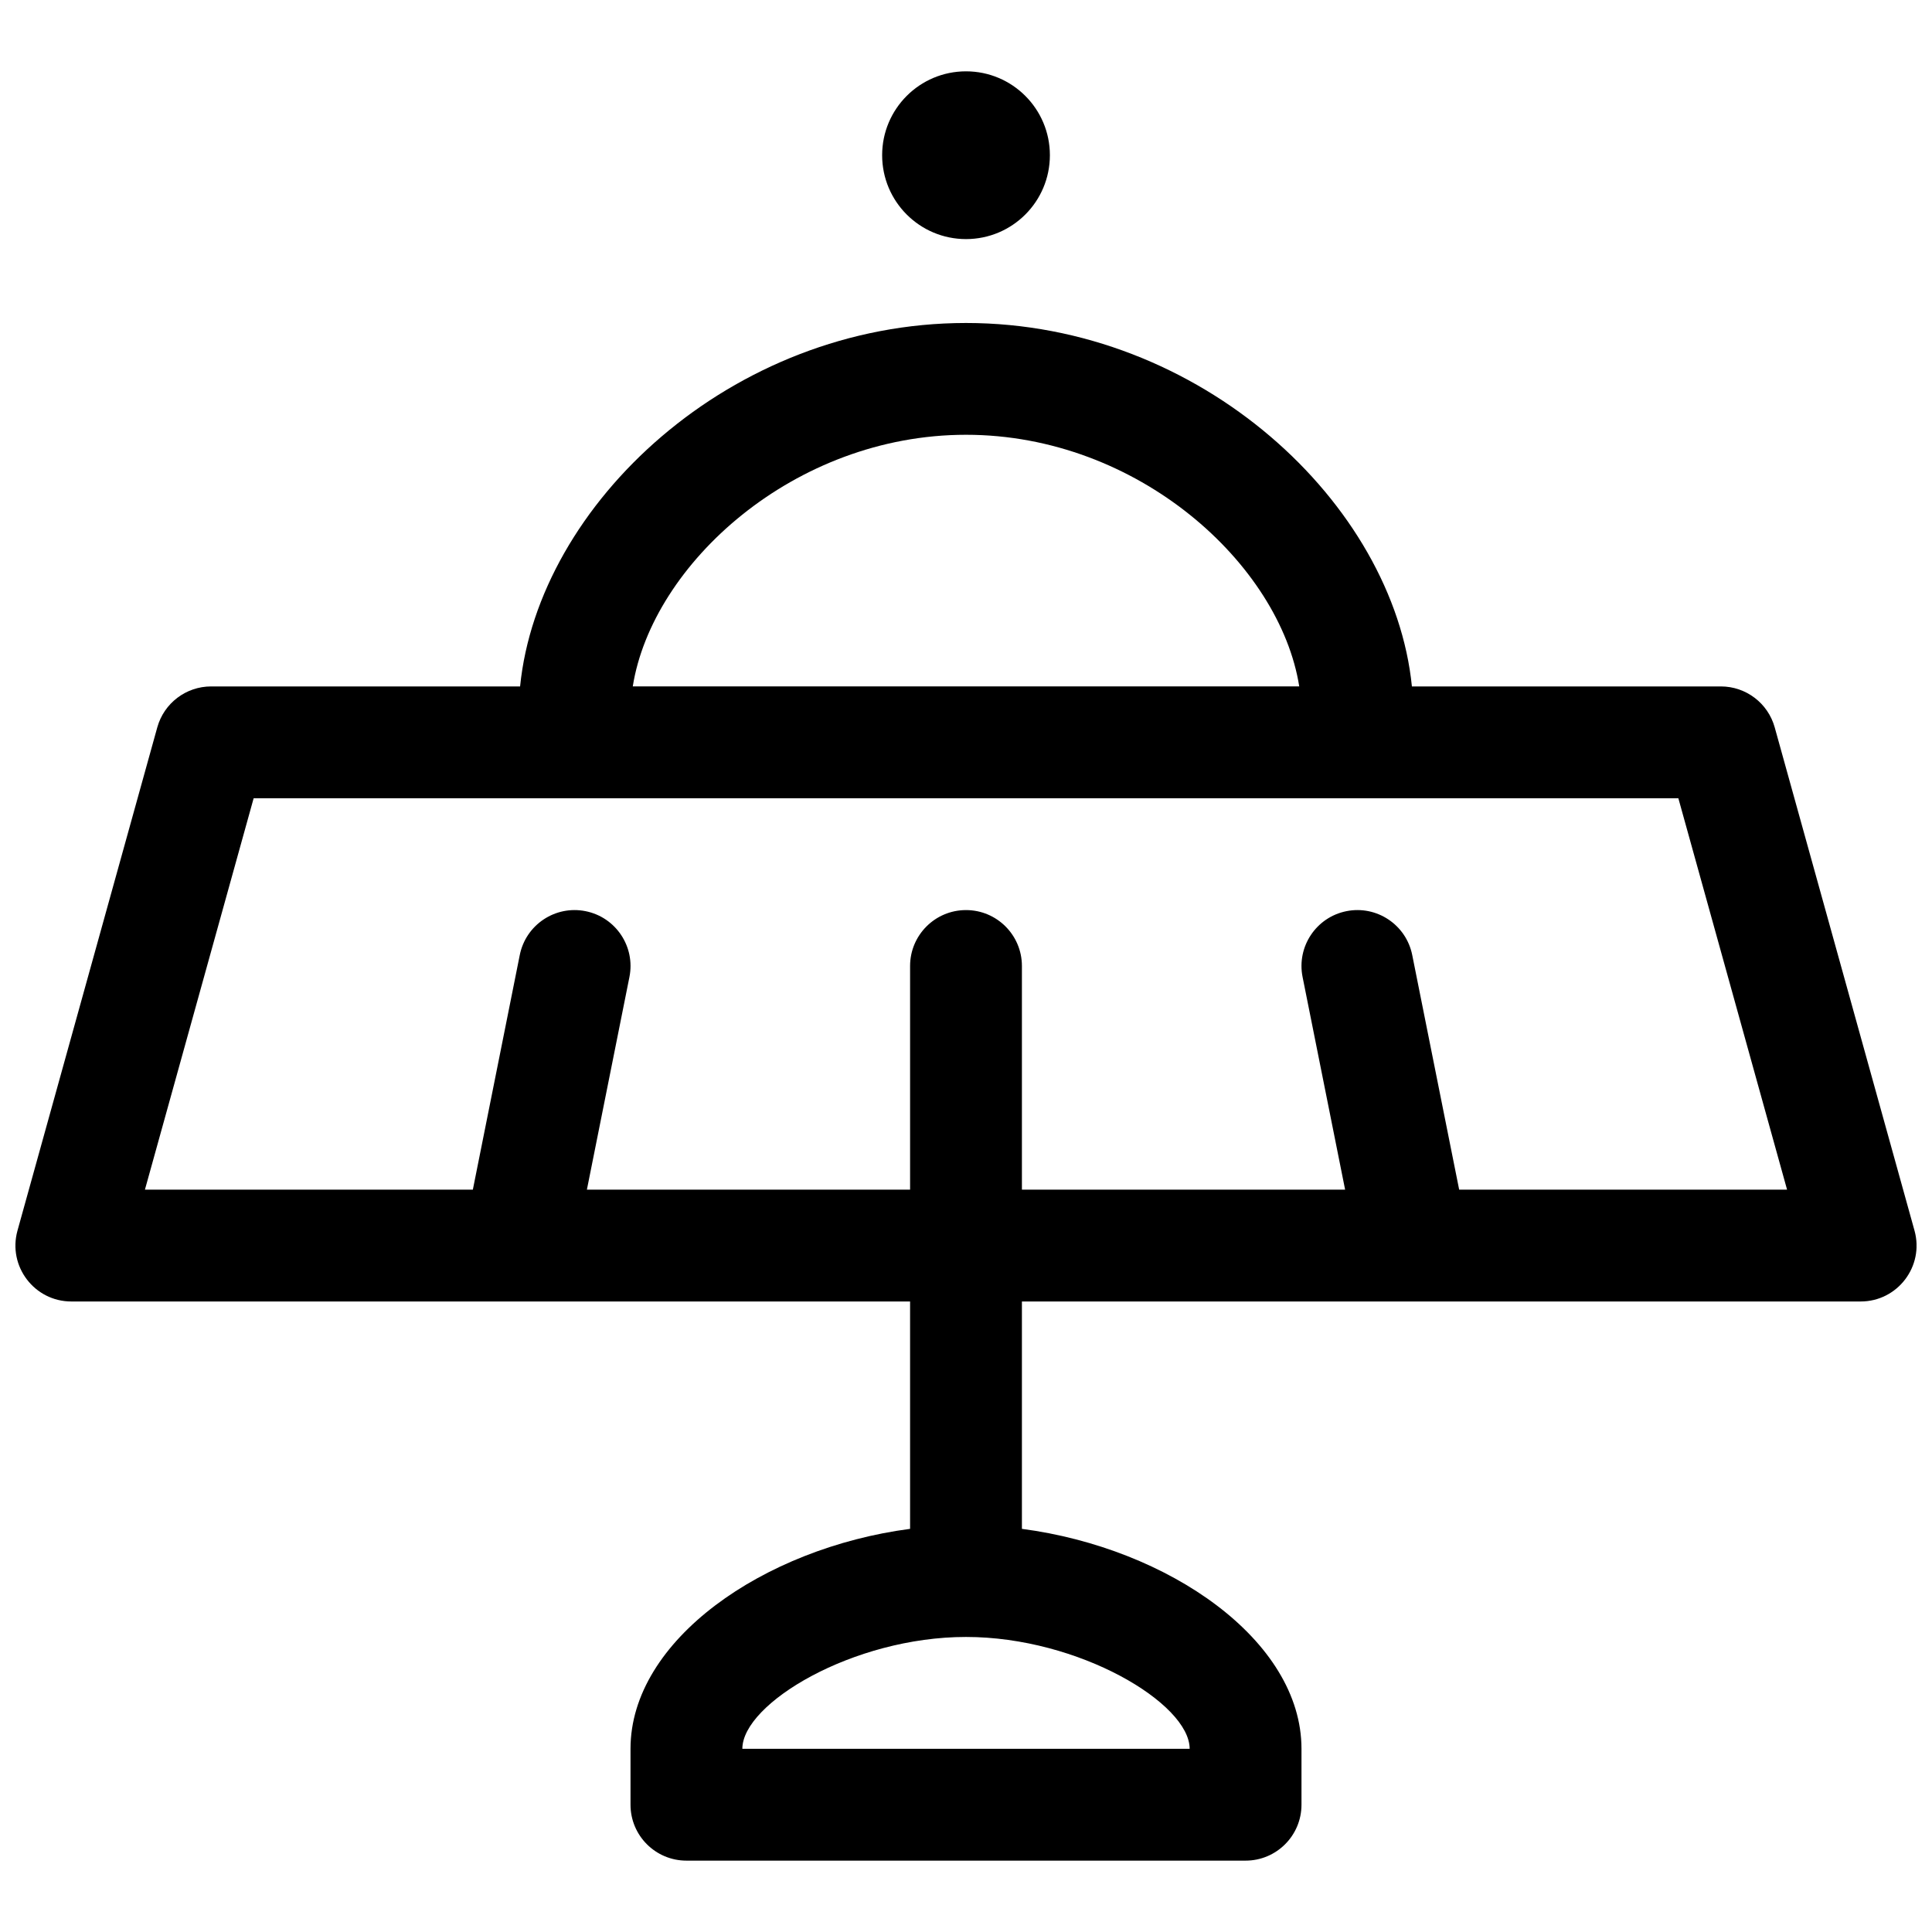 <?xml version="1.0" encoding="UTF-8"?>
<!-- Uploaded to: SVG Repo, www.svgrepo.com, Generator: SVG Repo Mixer Tools -->
<svg width="800px" height="800px" version="1.1" viewBox="144 144 512 512" xmlns="http://www.w3.org/2000/svg">
 <defs>
  <clipPath id="a">
   <path d="m148.09 162h503.81v476h-503.81z"/>
  </clipPath>
 </defs>
 <g clip-path="url(#a)">
  <path d="m281.83 325.91c4.824-48.285 55.887-96.316 118.17-96.316 62.281 0 113.34 48.031 118.17 96.316h81.871c6.656 0 12.496 4.438 14.277 10.852l37.047 133.36c2.621 9.441-4.477 18.785-14.277 18.785h-222.27v60.254c38.82 5.109 74.09 29.5 74.09 58.289v14.816c0 8.184-6.633 14.82-14.816 14.82h-148.18c-8.184 0-14.82-6.637-14.82-14.82v-14.816c0-28.789 35.27-53.18 74.09-58.289v-60.254h-222.27c-9.797 0-16.898-9.344-14.277-18.785l37.047-133.36c1.781-6.414 7.621-10.852 14.277-10.852zm17.703 133.36h85.648v-59.27c0-8.184 6.637-14.82 14.82-14.82s14.816 6.637 14.816 14.82v59.27h85.652l-11.273-56.363c-1.605-8.027 3.598-15.832 11.621-17.438 8.027-1.605 15.832 3.598 17.438 11.625l12.438 62.176h86.898l-28.812-103.73h-377.56l-28.812 103.73h86.902l12.434-62.176c1.605-8.027 9.41-13.23 17.438-11.625 8.023 1.605 13.227 9.41 11.625 17.438zm100.47 118.54c-29.926 0-59.273 17.609-59.273 29.637h118.54c0-12.027-29.344-29.637-59.27-29.637zm0-318.59c-45.598 0-83.18 34.328-88.312 66.684h176.62c-5.133-32.355-42.711-66.684-88.309-66.684zm0-51.859c-12.277 0-22.227-9.953-22.227-22.23 0-12.273 9.949-22.227 22.227-22.227 12.273 0 22.227 9.953 22.227 22.227 0 12.277-9.953 22.23-22.227 22.23z"/>
 </g>
</svg>